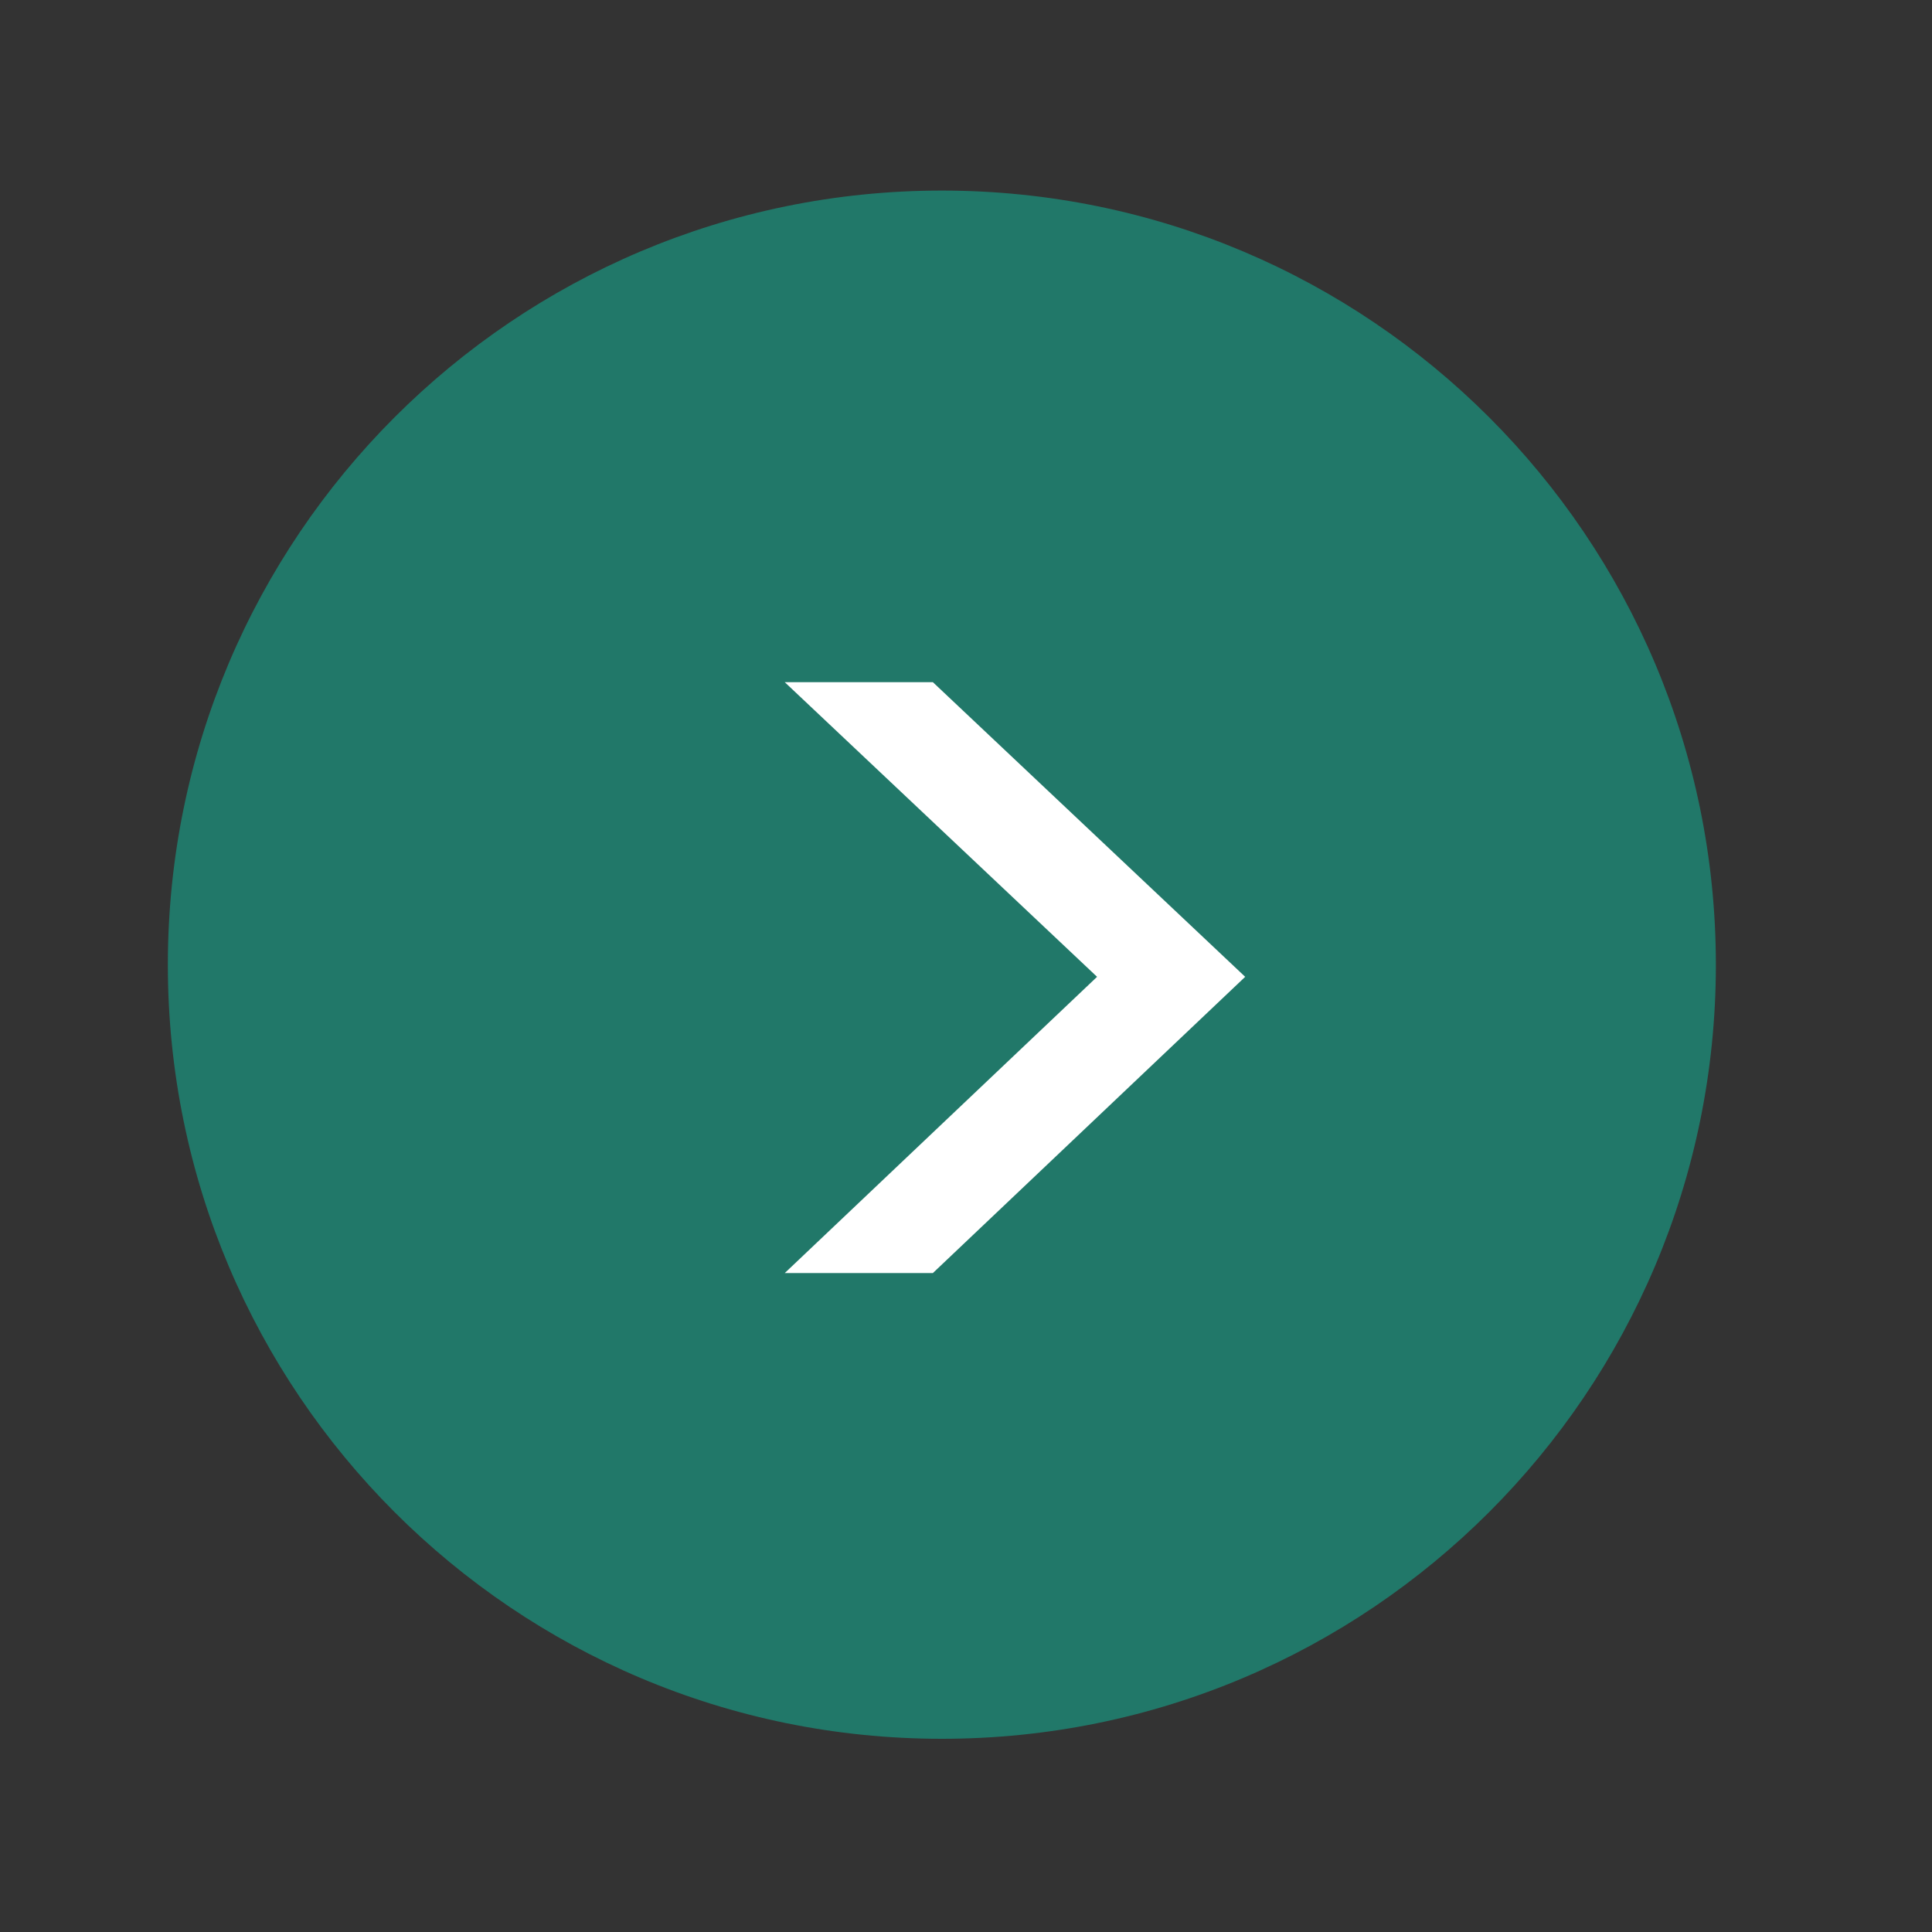 <svg xmlns="http://www.w3.org/2000/svg" xmlns:xlink="http://www.w3.org/1999/xlink" width="50" zoomAndPan="magnify" viewBox="0 0 37.5 37.5" height="50" preserveAspectRatio="xMidYMid meet" version="1.2"><rect x="0" y="0" width="37.5" height="37.5" fill="#333333" stroke="none"/><defs><clipPath id="fde9ccb7b4"><path d="M 3.258 3.699 L 33.305 3.699 L 33.305 33.75 L 3.258 33.75 Z M 3.258 3.699 "/></clipPath><clipPath id="d227cd898f"><path d="M 18.281 3.699 C 9.984 3.699 3.258 10.426 3.258 18.727 C 3.258 27.023 9.984 33.75 18.281 33.75 C 26.578 33.75 33.305 27.023 33.305 18.727 C 33.305 10.426 26.578 3.699 18.281 3.699 Z M 18.281 3.699 "/></clipPath></defs><g id="ba8cfc7415"><g clip-rule="nonzero" clip-path="url(#fde9ccb7b4)"><g clip-rule="nonzero" clip-path="url(#d227cd898f)"><path style=" stroke:none;fill-rule:nonzero;fill:#217869;fill-opacity:1;" d="M 3.258 3.699 L 33.305 3.699 L 33.305 33.75 L 3.258 33.75 Z M 3.258 3.699 "/></g></g><g style="fill:#ffffff;fill-opacity:1;"><g transform="translate(12.888, 28.116)"><path style="stroke:none" d="M 2.344 -14.875 L 5.219 -14.875 L 11.281 -9.156 L 5.219 -3.406 L 2.344 -3.406 L 8.406 -9.156 Z M 2.344 -14.875 "/></g></g></g></svg>
